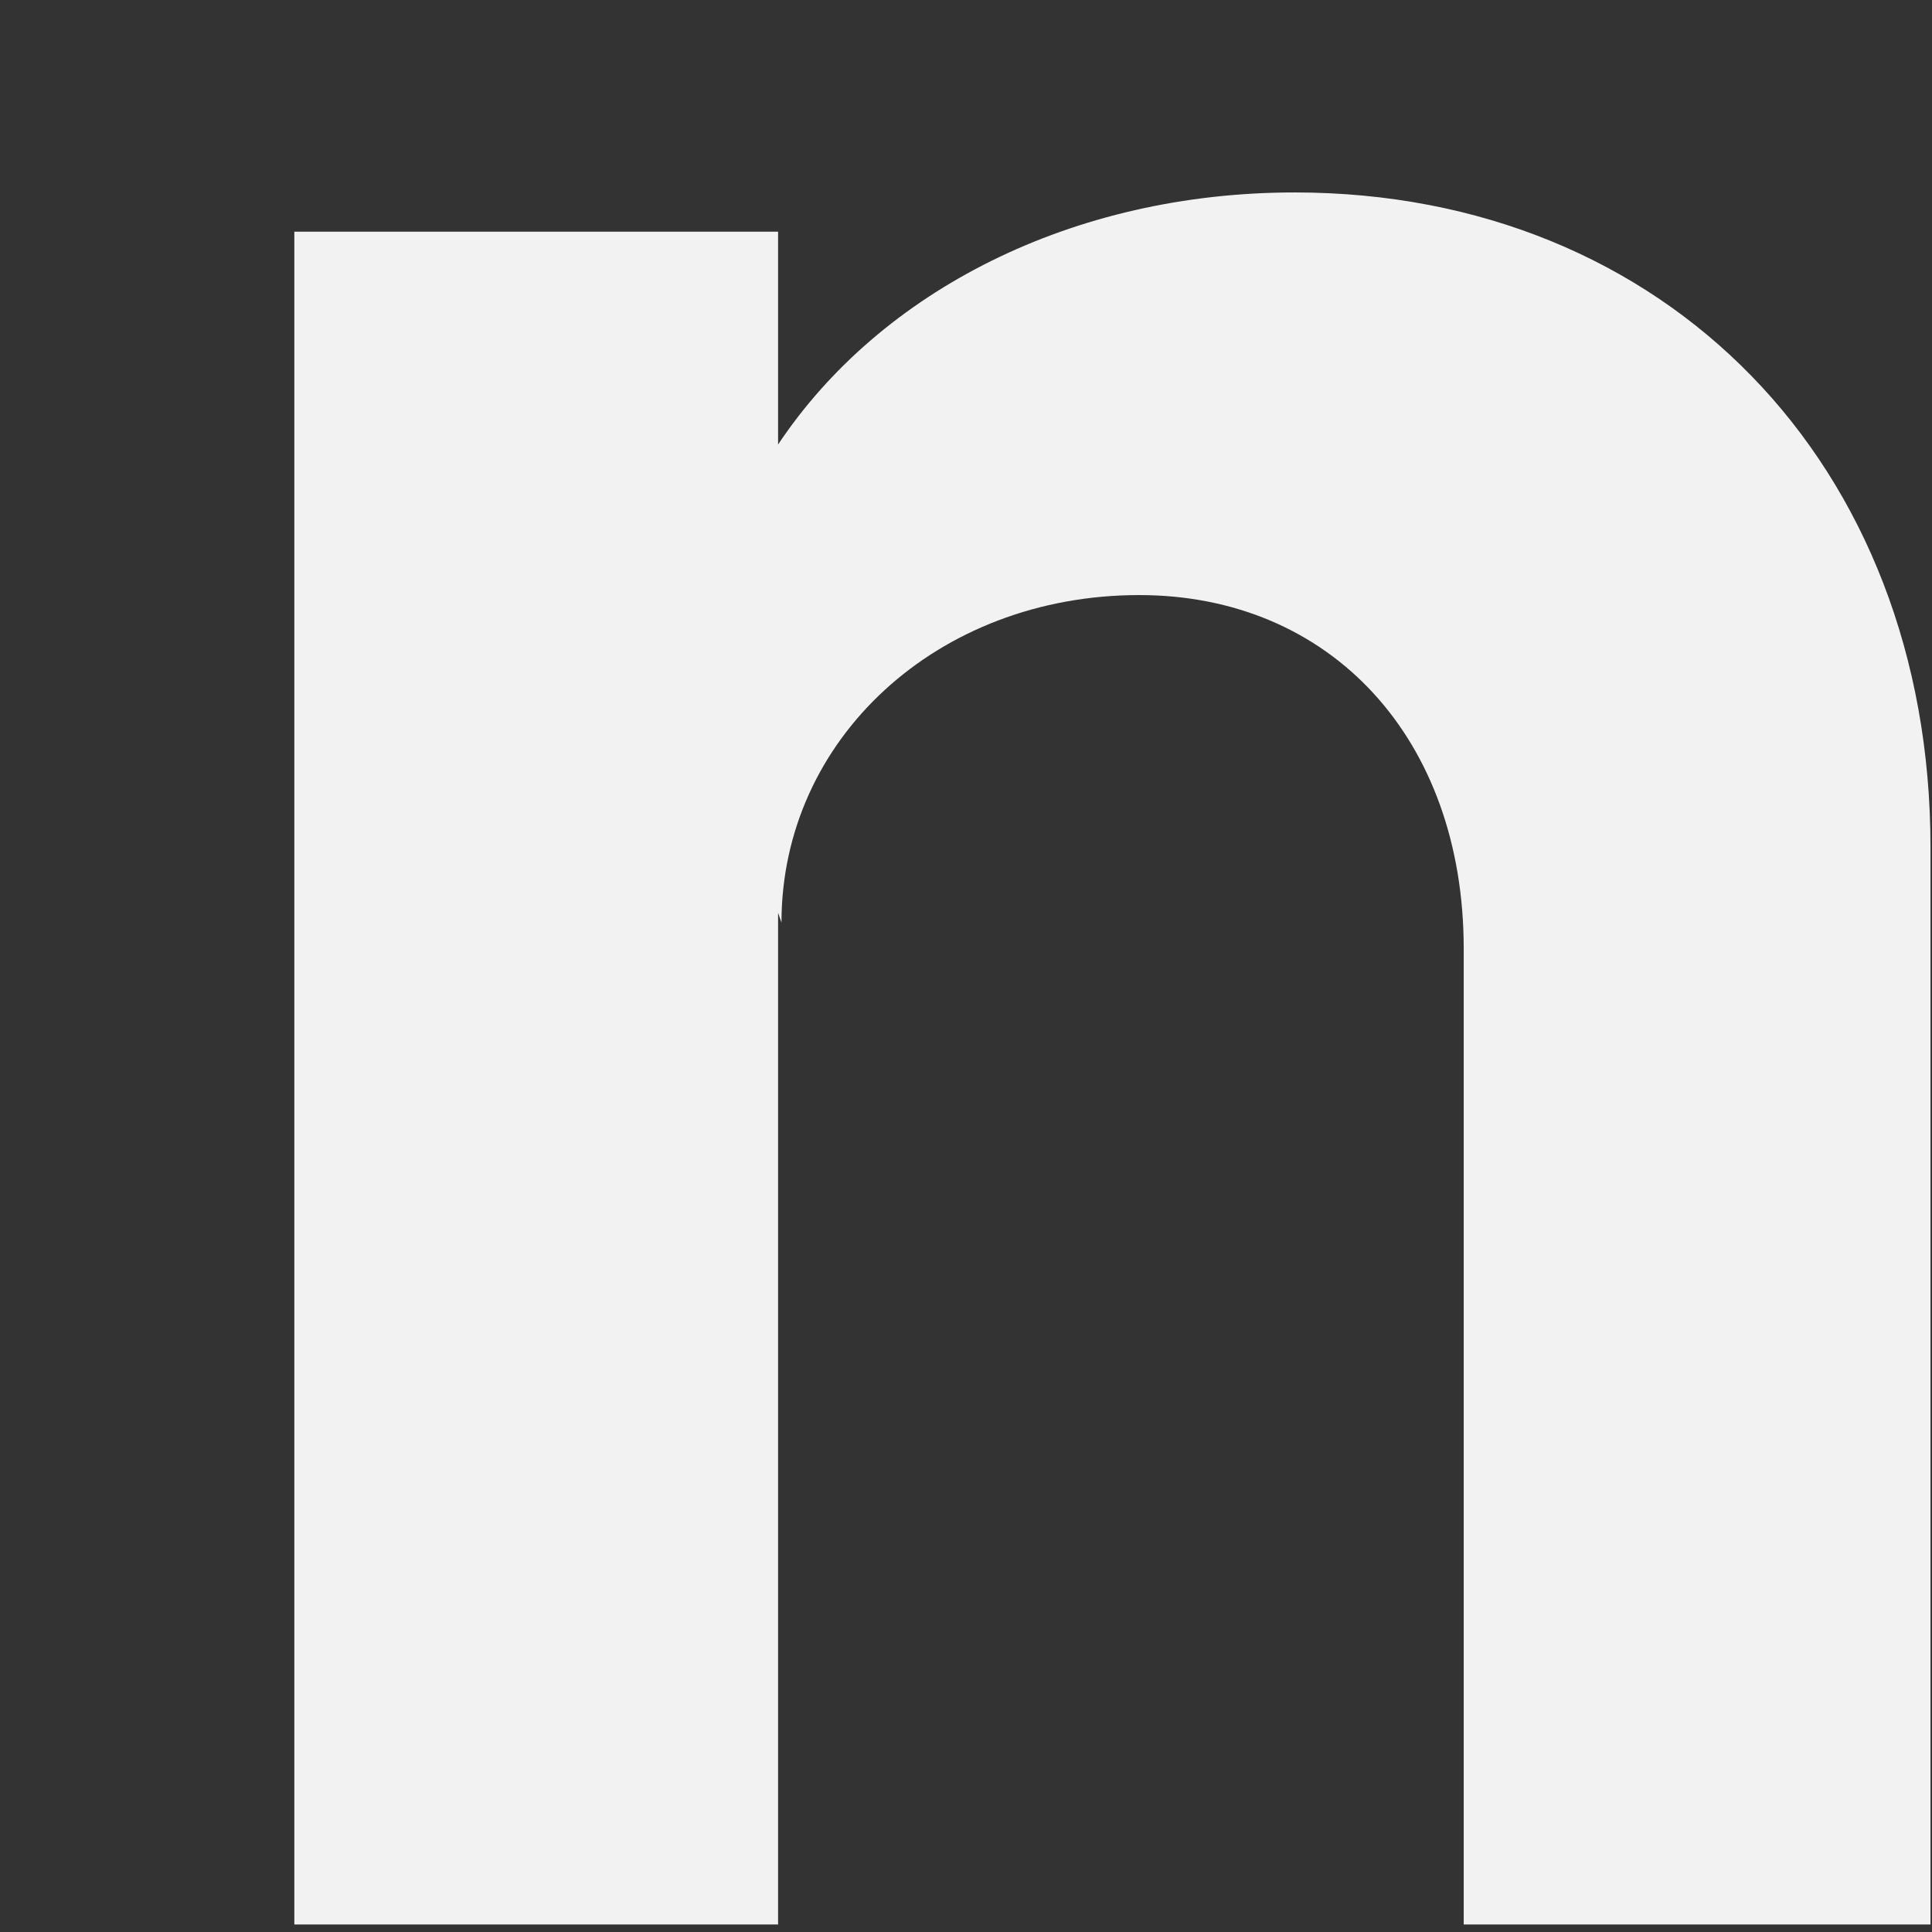 <?xml version="1.0" encoding="utf-8"?>
<!-- Generator: Adobe Illustrator 28.3.0, SVG Export Plug-In . SVG Version: 6.00 Build 0)  -->
<svg version="1.1" id="Layer_2_00000147927517438668518270000016261532824885263005_"
	 xmlns="http://www.w3.org/2000/svg" xmlns:xlink="http://www.w3.org/1999/xlink" x="0px" y="0px" viewBox="0 0 512 512"
	 style="enable-background:new 0 0 512 512;" xml:space="preserve">
<rect x="0" y="0" width="512" height="512" fill="#333333" stroke="none"/>
<style type="text/css">
	.st0{fill:#F2F2F2;}
</style>
<g id="Layer_1-2">
	<path class="st0" d="M511.6,224.5V510H387.9V251.4c0-55.5-35.1-93.7-86-93.7c-53.5,0-94.8,38.2-94.8,86.8l-0.9-2.6V510H78V61.4
		h128.2v56.4C233.4,77,284.3,51,343.1,51C441.4,51,511.6,123,511.6,224.5z"/>
</g>
</svg>
